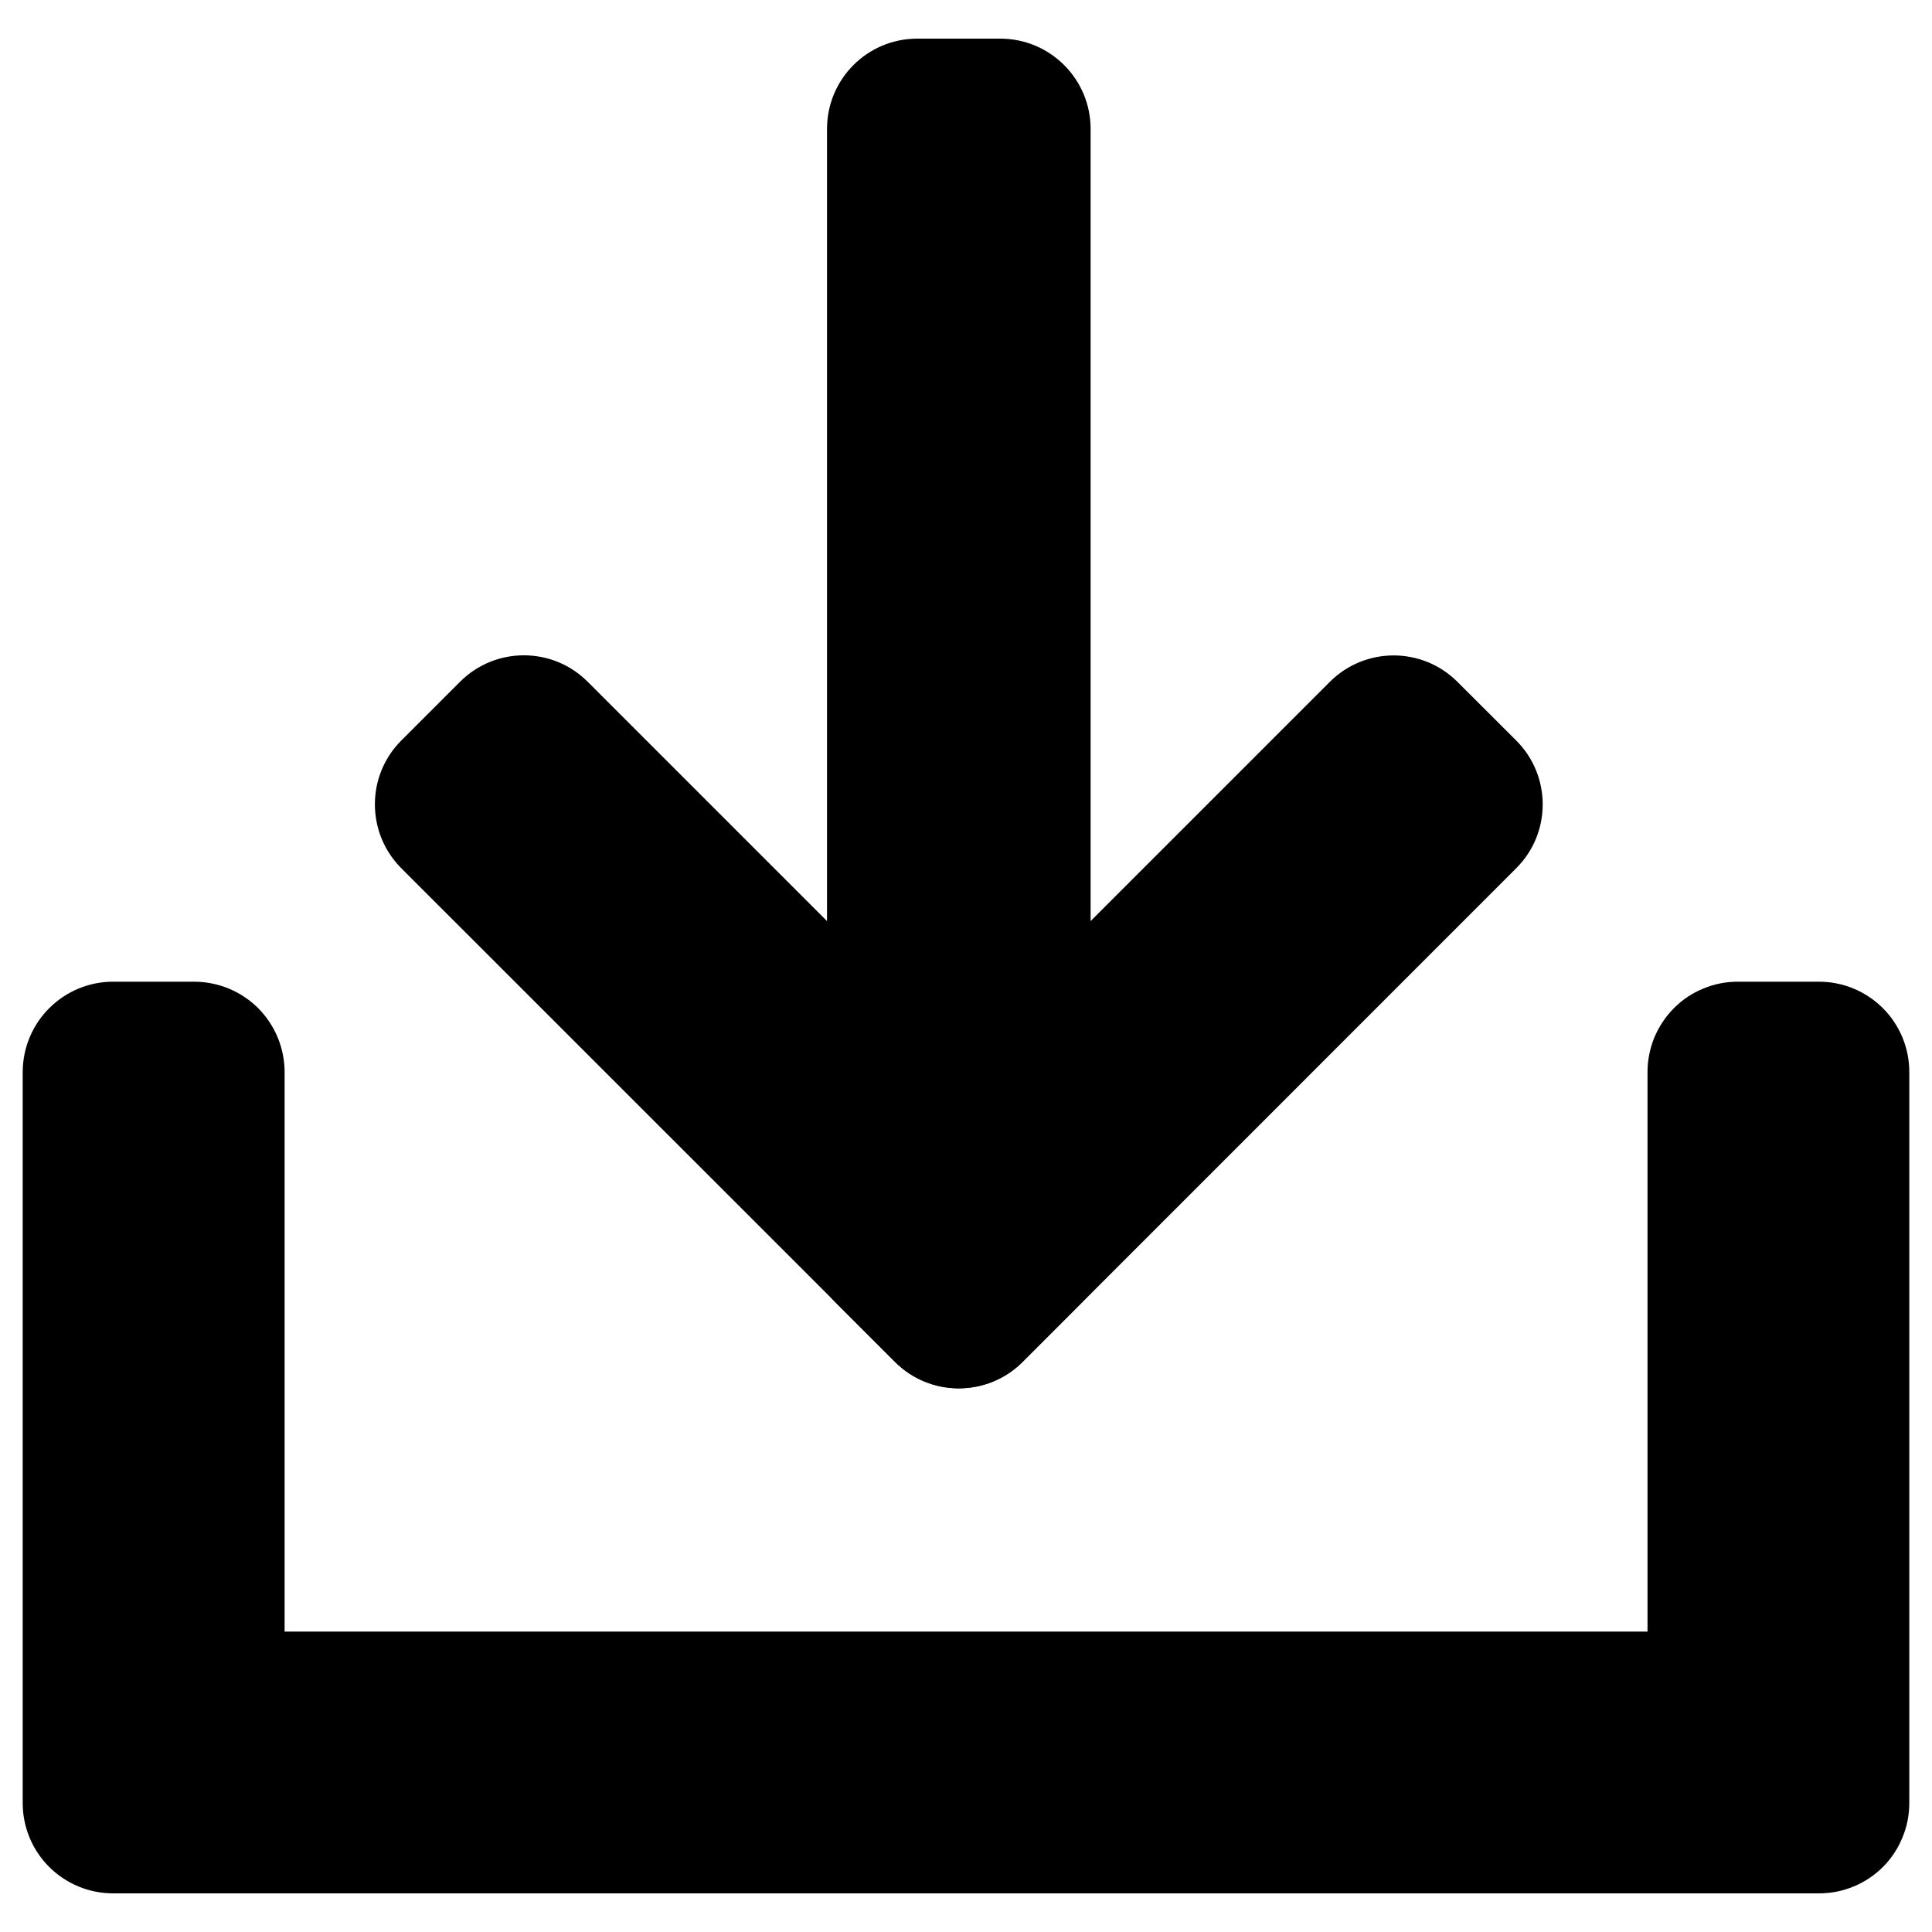 <svg width="16" height="16" viewBox="0 0 16 16" fill="none" xmlns="http://www.w3.org/2000/svg">
<path d="M11.013 5.647L6.925 9.735C6.633 10.027 6.633 10.5 6.925 10.792L7.412 11.279C7.703 11.571 8.177 11.571 8.469 11.279L12.557 7.19C12.849 6.899 12.849 6.425 12.557 6.133L12.07 5.647C11.778 5.355 11.305 5.355 11.013 5.647Z" fill="black"/>
<path d="M3.81 5.646L3.323 6.133C3.032 6.424 3.032 6.898 3.323 7.19L7.412 11.278C7.704 11.57 8.177 11.57 8.469 11.278L8.955 10.791C9.247 10.5 9.247 10.026 8.955 9.734L4.867 5.646C4.575 5.354 4.102 5.354 3.81 5.646Z" fill="black"/>
<path d="M15.065 15.68H0.936C0.738 15.68 0.548 15.601 0.407 15.461C0.267 15.321 0.188 15.131 0.188 14.933V8.877C0.189 8.679 0.267 8.489 0.408 8.349C0.548 8.209 0.738 8.13 0.936 8.13H1.609C1.707 8.13 1.804 8.15 1.895 8.187C1.986 8.225 2.068 8.28 2.138 8.349C2.207 8.419 2.262 8.501 2.3 8.592C2.337 8.682 2.357 8.78 2.357 8.878V13.512H13.644V8.877C13.644 8.779 13.664 8.682 13.701 8.591C13.739 8.501 13.794 8.418 13.863 8.349C13.932 8.279 14.015 8.224 14.106 8.187C14.196 8.149 14.293 8.13 14.392 8.13H15.065C15.263 8.13 15.453 8.209 15.593 8.349C15.733 8.489 15.812 8.679 15.812 8.877V14.932C15.812 15.03 15.793 15.128 15.755 15.218C15.718 15.309 15.663 15.392 15.594 15.461C15.524 15.531 15.442 15.586 15.351 15.623C15.26 15.661 15.163 15.68 15.065 15.68Z" fill="black"/>
<path d="M8.284 0.32H7.596C7.183 0.32 6.849 0.655 6.849 1.068V8.792C6.849 9.205 7.183 9.54 7.596 9.54H8.284C8.697 9.54 9.032 9.205 9.032 8.792V1.068C9.032 0.655 8.697 0.32 8.284 0.32Z" fill="black"/>
</svg>
